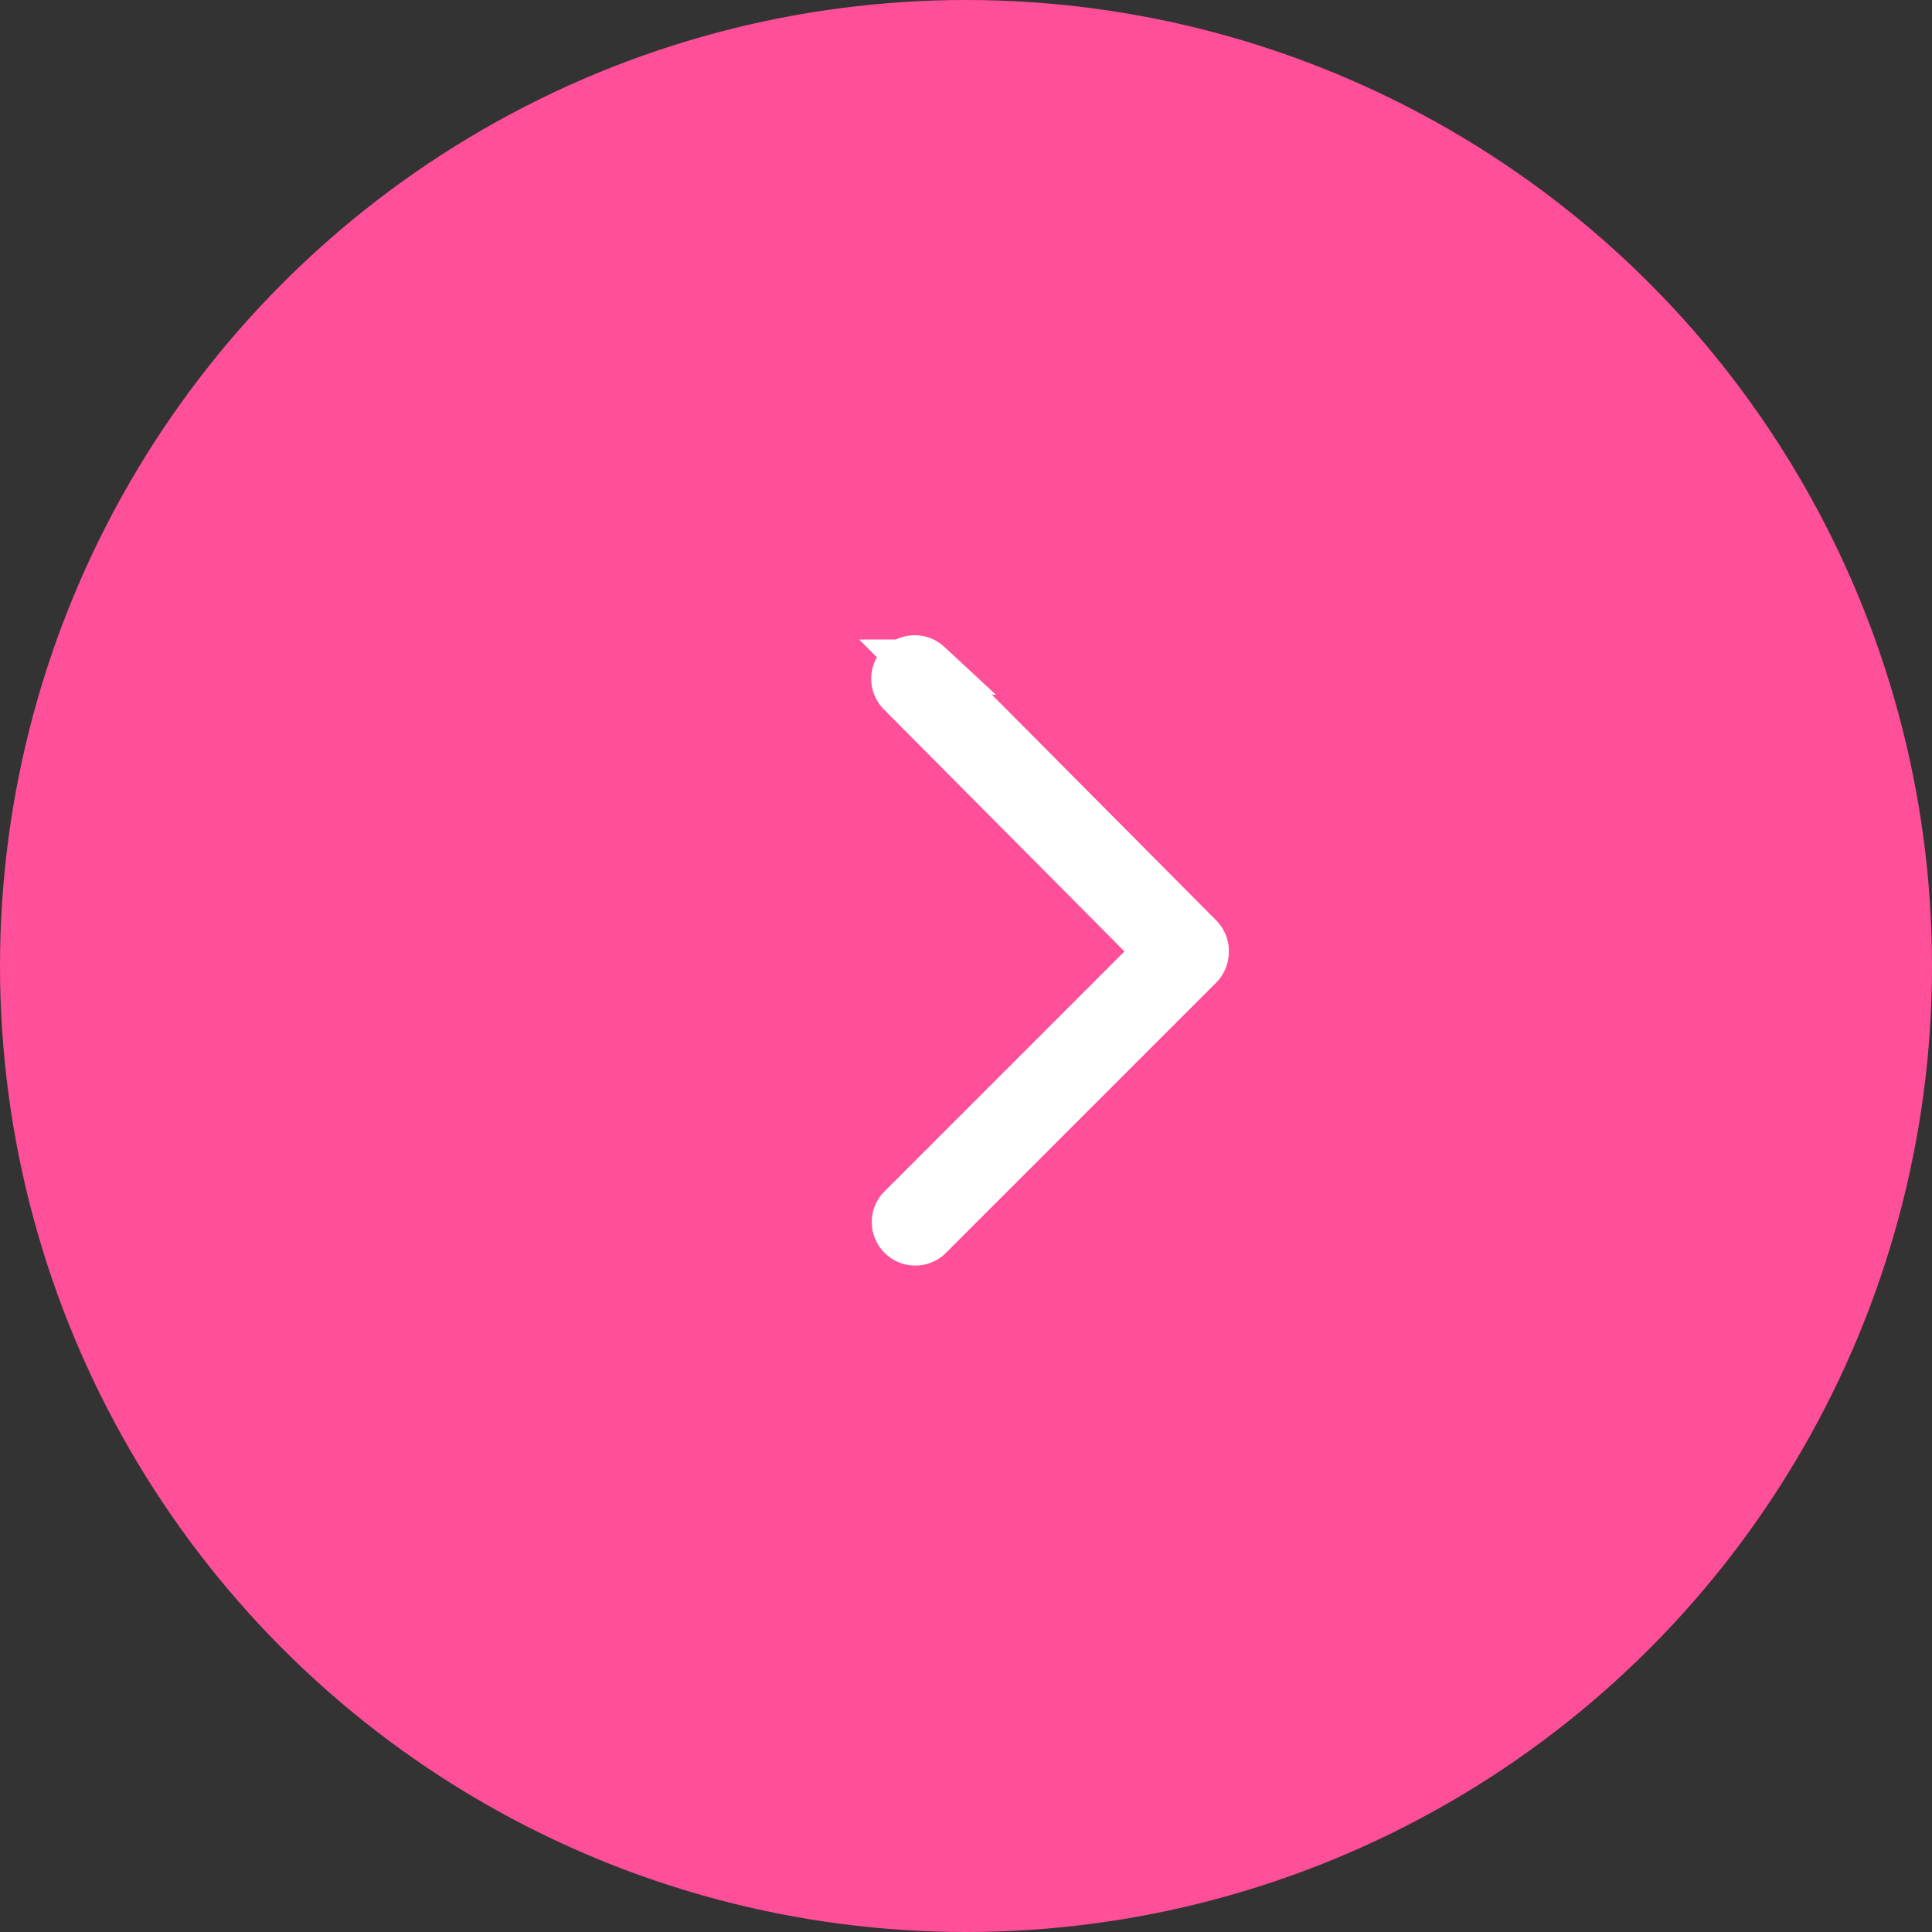 <svg xmlns="http://www.w3.org/2000/svg" width="35" height="35"><rect width="100%" height="100%" fill="#333333" stroke="none"/><g transform="rotate(-90 17.5 17.5)"><circle data-name="Ellipse 518" cx="17.5" cy="17.5" r="17.5" transform="rotate(90 17.5 17.5)" fill="#ff4f99"/><g data-name="Group 7947" stroke="#fff"><path data-name="Path 5901" d="M17.969 21.683l4.946-4.916a.288.288 0 00-.407-.407l-4.946 4.916a.288.288 0 00.407.407z" fill="#ff4f99"/><path data-name="Path 5900" d="M17.963 21.277l-4.915-4.915a.288.288 0 00-.406.406l4.915 4.915a.288.288 0 00.407-.407z" fill="none"/></g></g></svg>